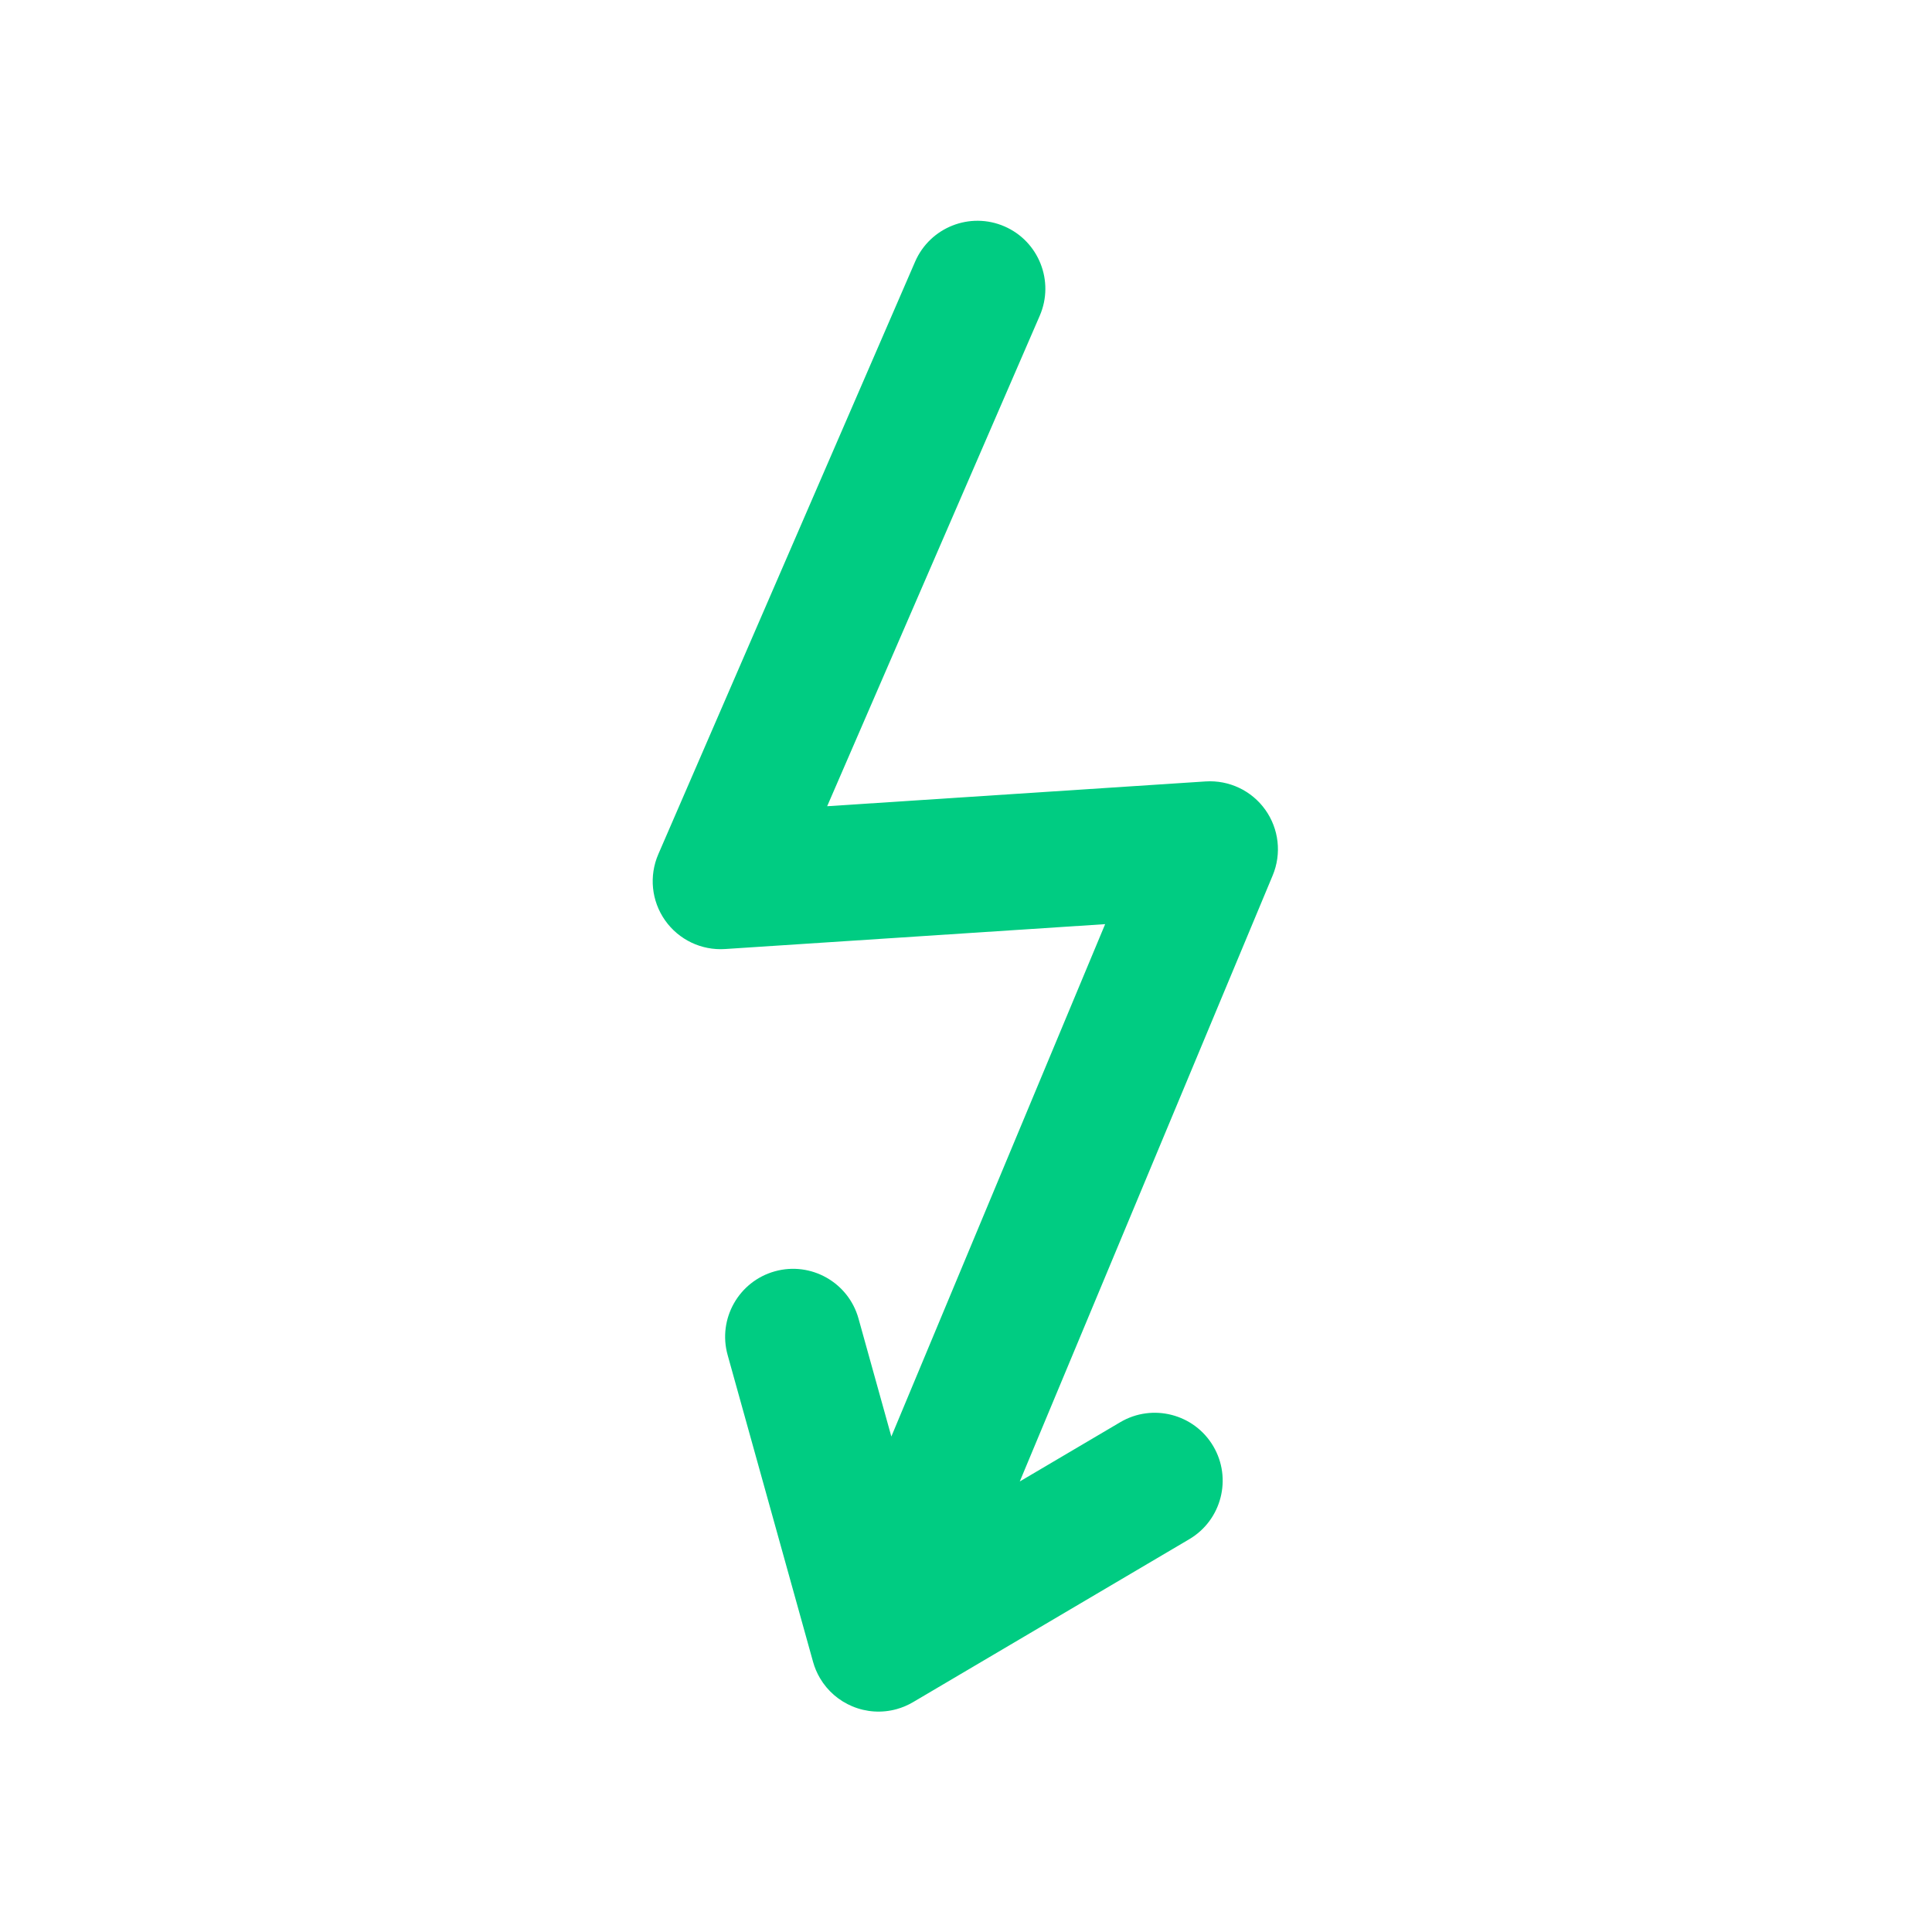 <?xml version="1.0" encoding="UTF-8" standalone="no"?><!DOCTYPE svg PUBLIC "-//W3C//DTD SVG 1.1//EN" "http://www.w3.org/Graphics/SVG/1.1/DTD/svg11.dtd"><svg width="100%" height="100%" viewBox="0 0 128 128" version="1.1" xmlns="http://www.w3.org/2000/svg" xmlns:xlink="http://www.w3.org/1999/xlink" xml:space="preserve" xmlns:serif="http://www.serif.com/" style="fill-rule:evenodd;clip-rule:evenodd;stroke-linejoin:round;stroke-miterlimit:2;"><rect id="Přepěťové-ochrany" serif:id="Přepěťové ochrany" x="0" y="0" width="128" height="128" style="fill:none;"/><path d="M67.563,98.151l6.657,-3.927c2.139,-1.262 4.9,-0.55 6.162,1.589c1.262,2.139 0.55,4.901 -1.589,6.163c-0,-0 -18.302,10.797 -18.303,10.797c-0.339,0.2 -0.702,0.354 -1.08,0.46c-0.979,0.273 -2.011,0.205 -2.94,-0.183c-0.894,-0.373 -1.646,-1.023 -2.143,-1.866c-0.2,-0.339 -0.354,-0.701 -0.459,-1.08c-0.001,-0.002 -5.661,-20.334 -5.661,-20.334c-0.666,-2.392 0.736,-4.875 3.129,-5.542c2.392,-0.666 4.876,0.736 5.542,3.129l2.176,7.817l14.165,-33.947l-25.182,1.649c-1.565,0.103 -3.07,-0.617 -3.973,-1.899c-0.903,-1.282 -1.073,-2.942 -0.45,-4.381l17.014,-39.258c0.988,-2.279 3.64,-3.327 5.919,-2.34c2.278,0.988 3.327,3.64 2.339,5.919l-14.084,32.497l25.071,-1.642c1.554,-0.101 3.05,0.608 3.955,1.875c0.905,1.267 1.091,2.912 0.492,4.349l-16.757,40.155Z" style="fill:#00cc82;"/></svg>